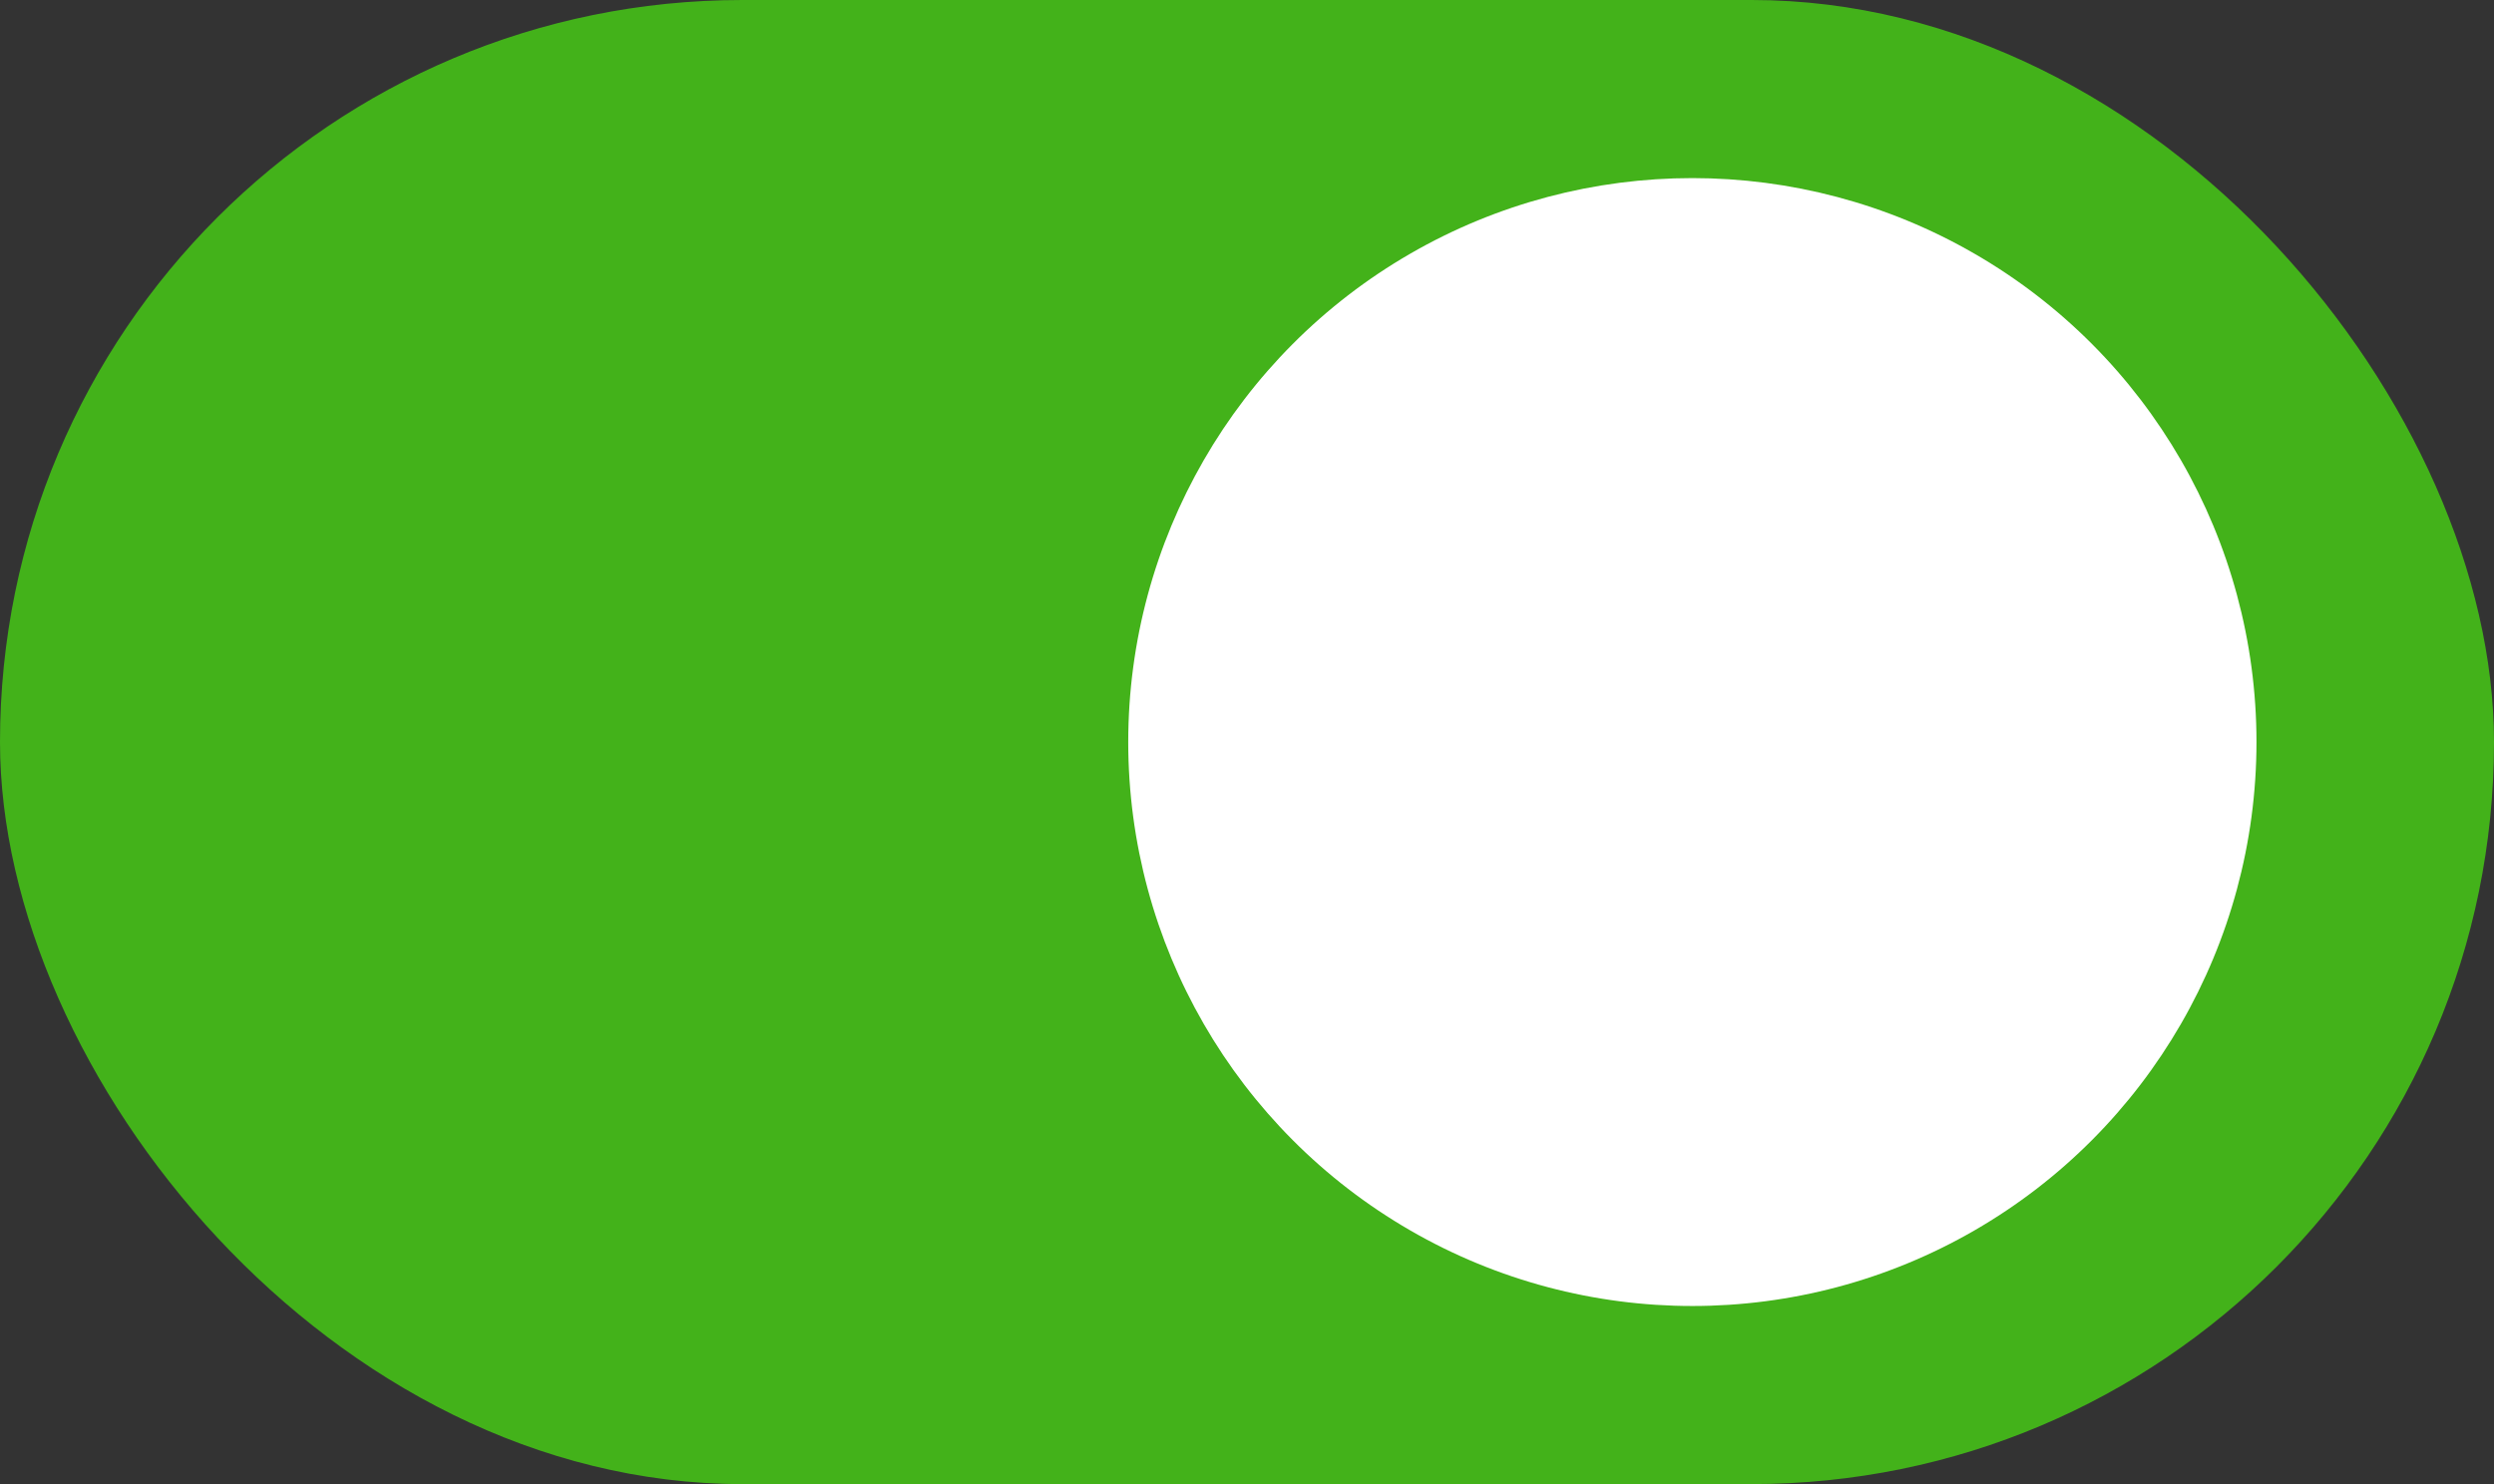 <svg xmlns="http://www.w3.org/2000/svg" width="42" height="25" viewBox="0 0 42 25">
  <rect x="0" y="0" width="42" height="25" fill="#333333" stroke="none"/>
  <g id="toggle_on" transform="translate(-0.163)">
    <rect id="Rectangle_187" data-name="Rectangle 187" width="42" height="25" rx="12.5" transform="translate(0.163)" fill="#43b21a"/>
    <circle id="Ellipse_9" data-name="Ellipse 9" cx="9.5" cy="9.5" r="9.5" transform="translate(19.163 3)" fill="#fff"/>
  </g>
</svg>
